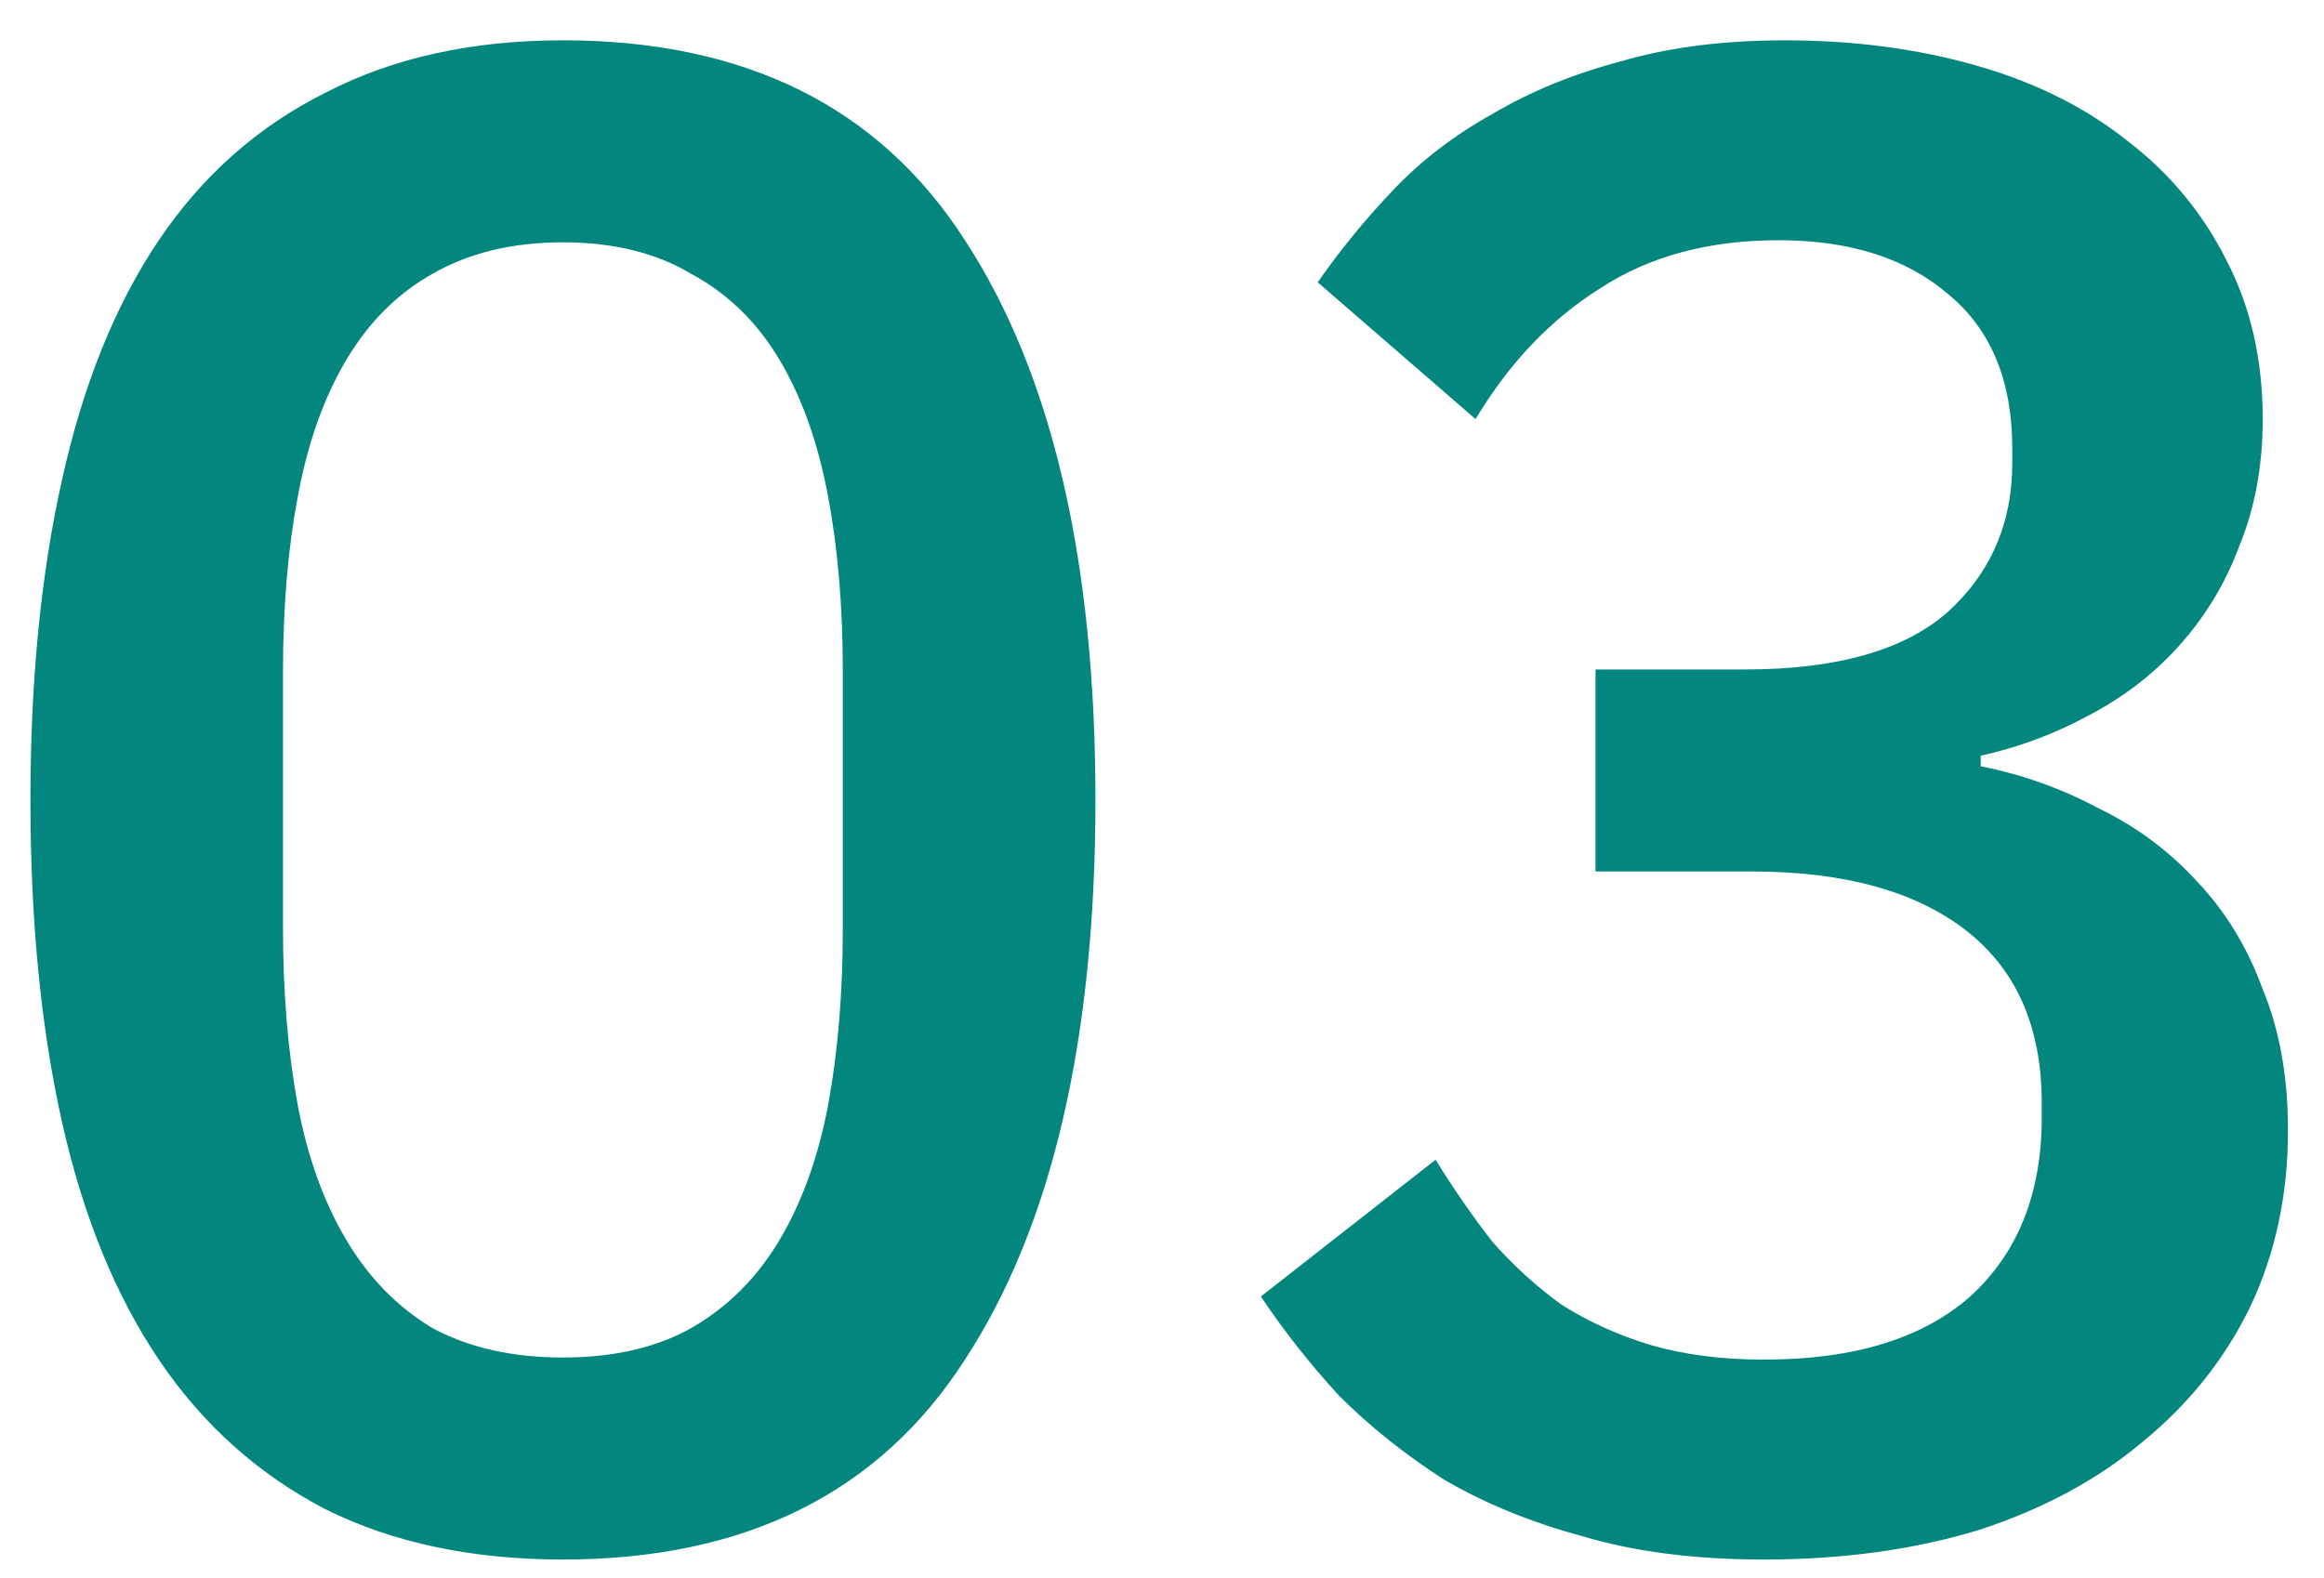 <svg width="53" height="36" viewBox="0 0 53 36" fill="none" xmlns="http://www.w3.org/2000/svg">
<path d="M12.838 35.576C10.758 35.576 8.95 35.192 7.413 34.424C5.878 33.624 4.614 32.488 3.622 31.016C2.63 29.544 1.893 27.736 1.413 25.592C0.933 23.448 0.694 21 0.694 18.248C0.694 15.528 0.933 13.096 1.413 10.952C1.893 8.776 2.63 6.952 3.622 5.48C4.614 4.008 5.878 2.888 7.413 2.12C8.95 1.32 10.758 0.92 12.838 0.92C16.997 0.92 20.053 2.44 22.006 5.48C23.989 8.52 24.982 12.776 24.982 18.248C24.982 23.72 23.989 27.976 22.006 31.016C20.053 34.056 16.997 35.576 12.838 35.576ZM12.838 30.968C13.989 30.968 14.966 30.744 15.765 30.296C16.598 29.816 17.27 29.144 17.782 28.28C18.294 27.416 18.662 26.392 18.886 25.208C19.11 23.992 19.221 22.648 19.221 21.176V15.32C19.221 13.848 19.11 12.52 18.886 11.336C18.662 10.12 18.294 9.08 17.782 8.216C17.27 7.352 16.598 6.696 15.765 6.248C14.966 5.768 13.989 5.528 12.838 5.528C11.685 5.528 10.694 5.768 9.861 6.248C9.062 6.696 8.405 7.352 7.894 8.216C7.381 9.08 7.013 10.12 6.79 11.336C6.566 12.52 6.454 13.848 6.454 15.32V21.176C6.454 22.648 6.566 23.992 6.79 25.208C7.013 26.392 7.381 27.416 7.894 28.28C8.405 29.144 9.062 29.816 9.861 30.296C10.694 30.744 11.685 30.968 12.838 30.968ZM39.795 15.272C41.875 15.272 43.411 14.84 44.403 13.976C45.395 13.08 45.891 11.944 45.891 10.568V10.232C45.891 8.696 45.411 7.528 44.451 6.728C43.491 5.896 42.195 5.48 40.563 5.48C38.963 5.48 37.603 5.848 36.483 6.584C35.363 7.288 34.419 8.28 33.651 9.56L30.051 6.44C30.563 5.704 31.139 5 31.779 4.328C32.419 3.656 33.171 3.08 34.035 2.6C34.899 2.088 35.875 1.688 36.963 1.4C38.051 1.08 39.299 0.92 40.707 0.92C42.275 0.92 43.731 1.112 45.075 1.496C46.419 1.88 47.571 2.456 48.531 3.224C49.491 3.96 50.243 4.872 50.787 5.96C51.331 7.016 51.603 8.216 51.603 9.56C51.603 10.616 51.427 11.576 51.075 12.44C50.755 13.304 50.291 14.072 49.683 14.744C49.107 15.384 48.419 15.912 47.619 16.328C46.851 16.744 46.035 17.048 45.171 17.24V17.48C46.131 17.672 47.027 17.992 47.859 18.44C48.723 18.856 49.475 19.416 50.115 20.12C50.755 20.792 51.251 21.608 51.603 22.568C51.987 23.496 52.179 24.568 52.179 25.784C52.179 27.256 51.891 28.6 51.315 29.816C50.739 31 49.923 32.024 48.867 32.888C47.843 33.752 46.595 34.424 45.123 34.904C43.651 35.352 42.019 35.576 40.227 35.576C38.659 35.576 37.283 35.4 36.099 35.048C34.915 34.728 33.859 34.296 32.931 33.752C32.035 33.176 31.235 32.536 30.531 31.832C29.859 31.096 29.267 30.344 28.755 29.576L32.739 26.456C33.155 27.128 33.587 27.752 34.035 28.328C34.515 28.872 35.043 29.352 35.619 29.768C36.227 30.152 36.899 30.456 37.635 30.68C38.403 30.904 39.267 31.016 40.227 31.016C42.275 31.016 43.843 30.536 44.931 29.576C46.019 28.584 46.563 27.224 46.563 25.496V25.16C46.563 23.432 45.987 22.12 44.835 21.224C43.683 20.328 42.051 19.88 39.939 19.88H36.387V15.272H39.795Z" fill="#02867D"/>
</svg>

